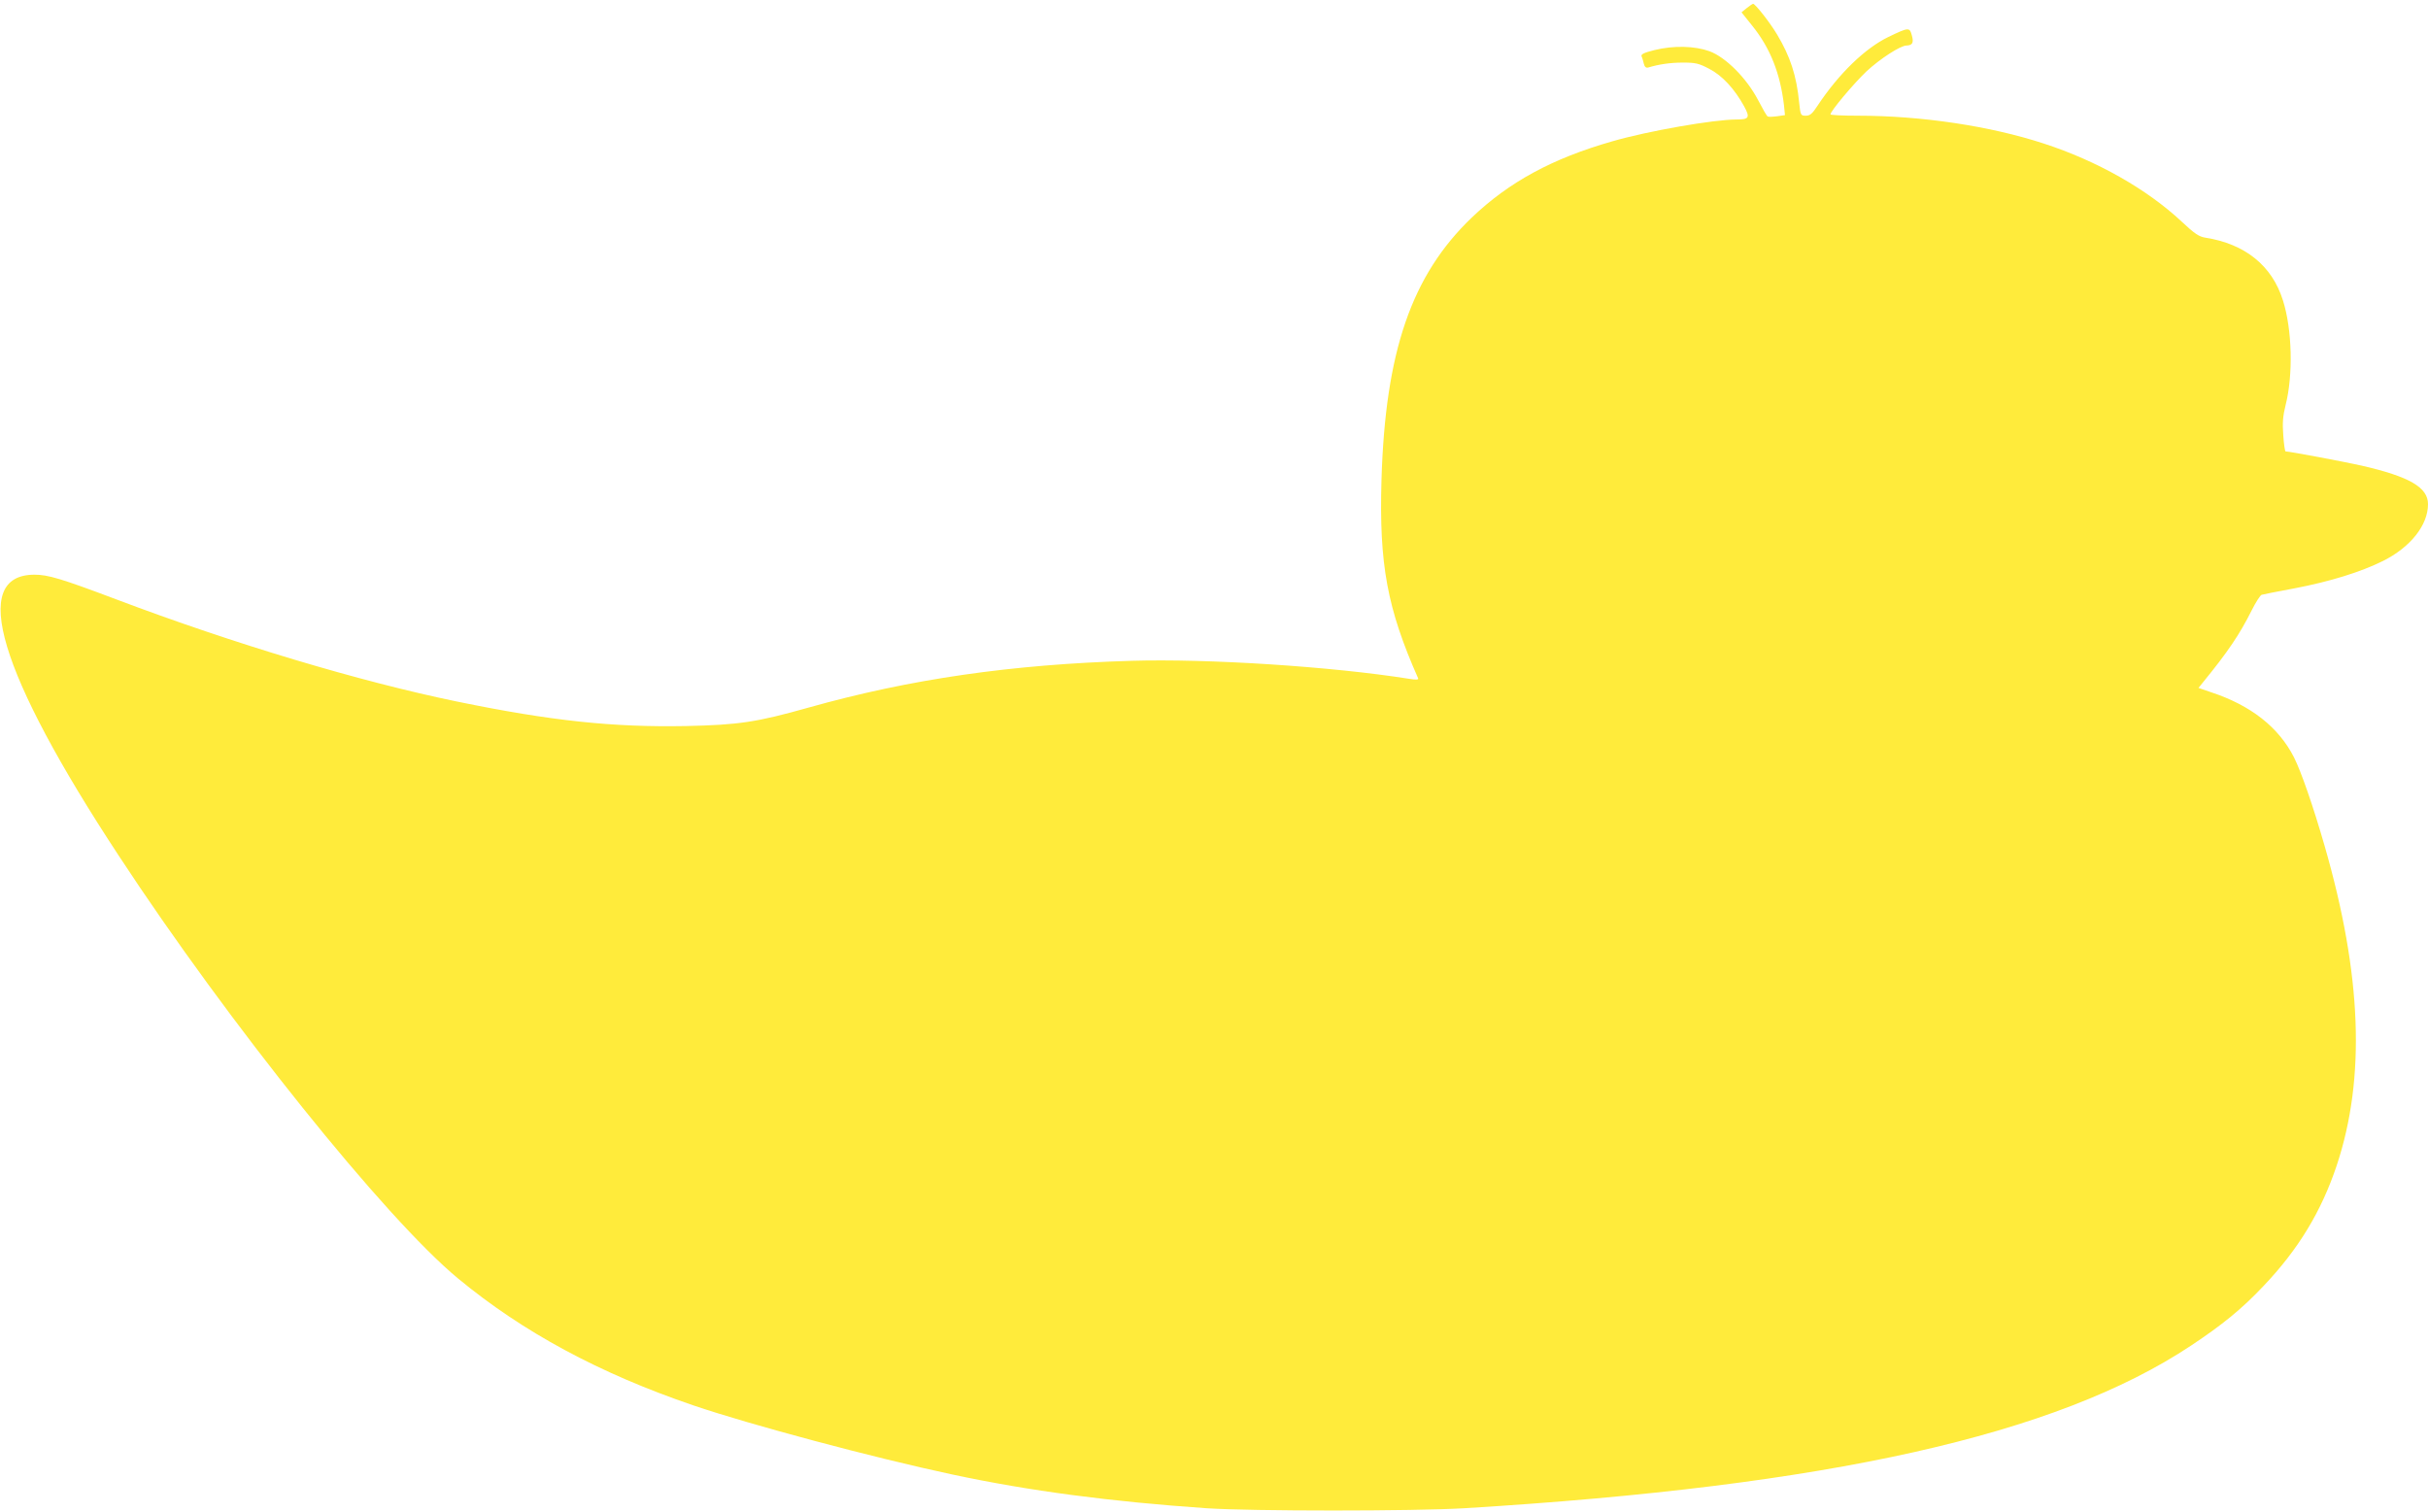 <?xml version="1.0" standalone="no"?>
<!DOCTYPE svg PUBLIC "-//W3C//DTD SVG 20010904//EN"
 "http://www.w3.org/TR/2001/REC-SVG-20010904/DTD/svg10.dtd">
<svg version="1.0" xmlns="http://www.w3.org/2000/svg"
 width="1280pt" height="797pt" viewBox="0 0 1280 797"
 preserveAspectRatio="xMidYMid meet">
<g transform="translate(0,797) scale(0.1,-0.1)"
fill="#ffeb3b" stroke="none">
<path d="M9208 7927 l-27 -22 56 -70 c96 -119 148 -252 168 -421 l5 -51 -42
-6 c-23 -3 -45 -4 -49 -1 -5 2 -27 41 -51 87 -61 116 -170 225 -256 257 -78
28 -188 31 -290 6 -56 -14 -72 -22 -68 -33 4 -8 9 -26 12 -39 4 -17 12 -23 23
-20 56 17 116 26 183 26 67 0 84 -4 139 -33 68 -35 133 -105 184 -198 32 -59
26 -69 -40 -69 -121 0 -469 -61 -655 -115 -318 -91 -545 -215 -741 -402 -318
-305 -456 -707 -476 -1383 -13 -447 30 -677 193 -1046 4 -8 -10 -9 -47 -3
-409 65 -1061 107 -1464 95 -633 -19 -1166 -96 -1700 -246 -277 -78 -370 -92
-650 -98 -386 -7 -708 27 -1205 129 -510 105 -1176 304 -1800 540 -289 109
-357 129 -428 129 -344 0 -190 -517 445 -1483 577 -880 1404 -1910 1787 -2227
342 -283 746 -501 1242 -670 300 -102 947 -275 1364 -364 407 -87 834 -143
1340 -178 239 -16 1090 -16 1360 0 1921 117 3119 385 3830 857 167 111 269
194 383 315 183 192 305 393 386 636 153 461 132 1004 -64 1684 -61 212 -124
392 -161 466 -81 160 -228 275 -437 344 l-67 23 25 31 c130 159 193 253 255
377 22 44 46 81 53 83 7 2 85 18 173 34 188 36 349 86 466 144 146 73 238 189
238 300 0 88 -97 145 -350 203 -89 20 -380 75 -401 75 -3 0 -9 38 -12 85 -5
65 -2 102 12 158 41 160 35 401 -14 554 -57 182 -199 297 -409 330 -33 5 -57
21 -125 85 -183 171 -446 320 -726 411 -284 93 -646 147 -981 147 -79 0 -144
3 -144 7 0 17 120 160 189 226 72 67 180 137 212 137 31 1 39 15 28 53 -12 44
-16 44 -124 -8 -122 -59 -261 -193 -373 -362 -28 -43 -40 -53 -62 -53 -27 0
-28 2 -35 68 -14 144 -47 244 -117 361 -39 65 -115 161 -126 161 -4 -1 -19
-11 -34 -23z"/>
</g>
</svg>
